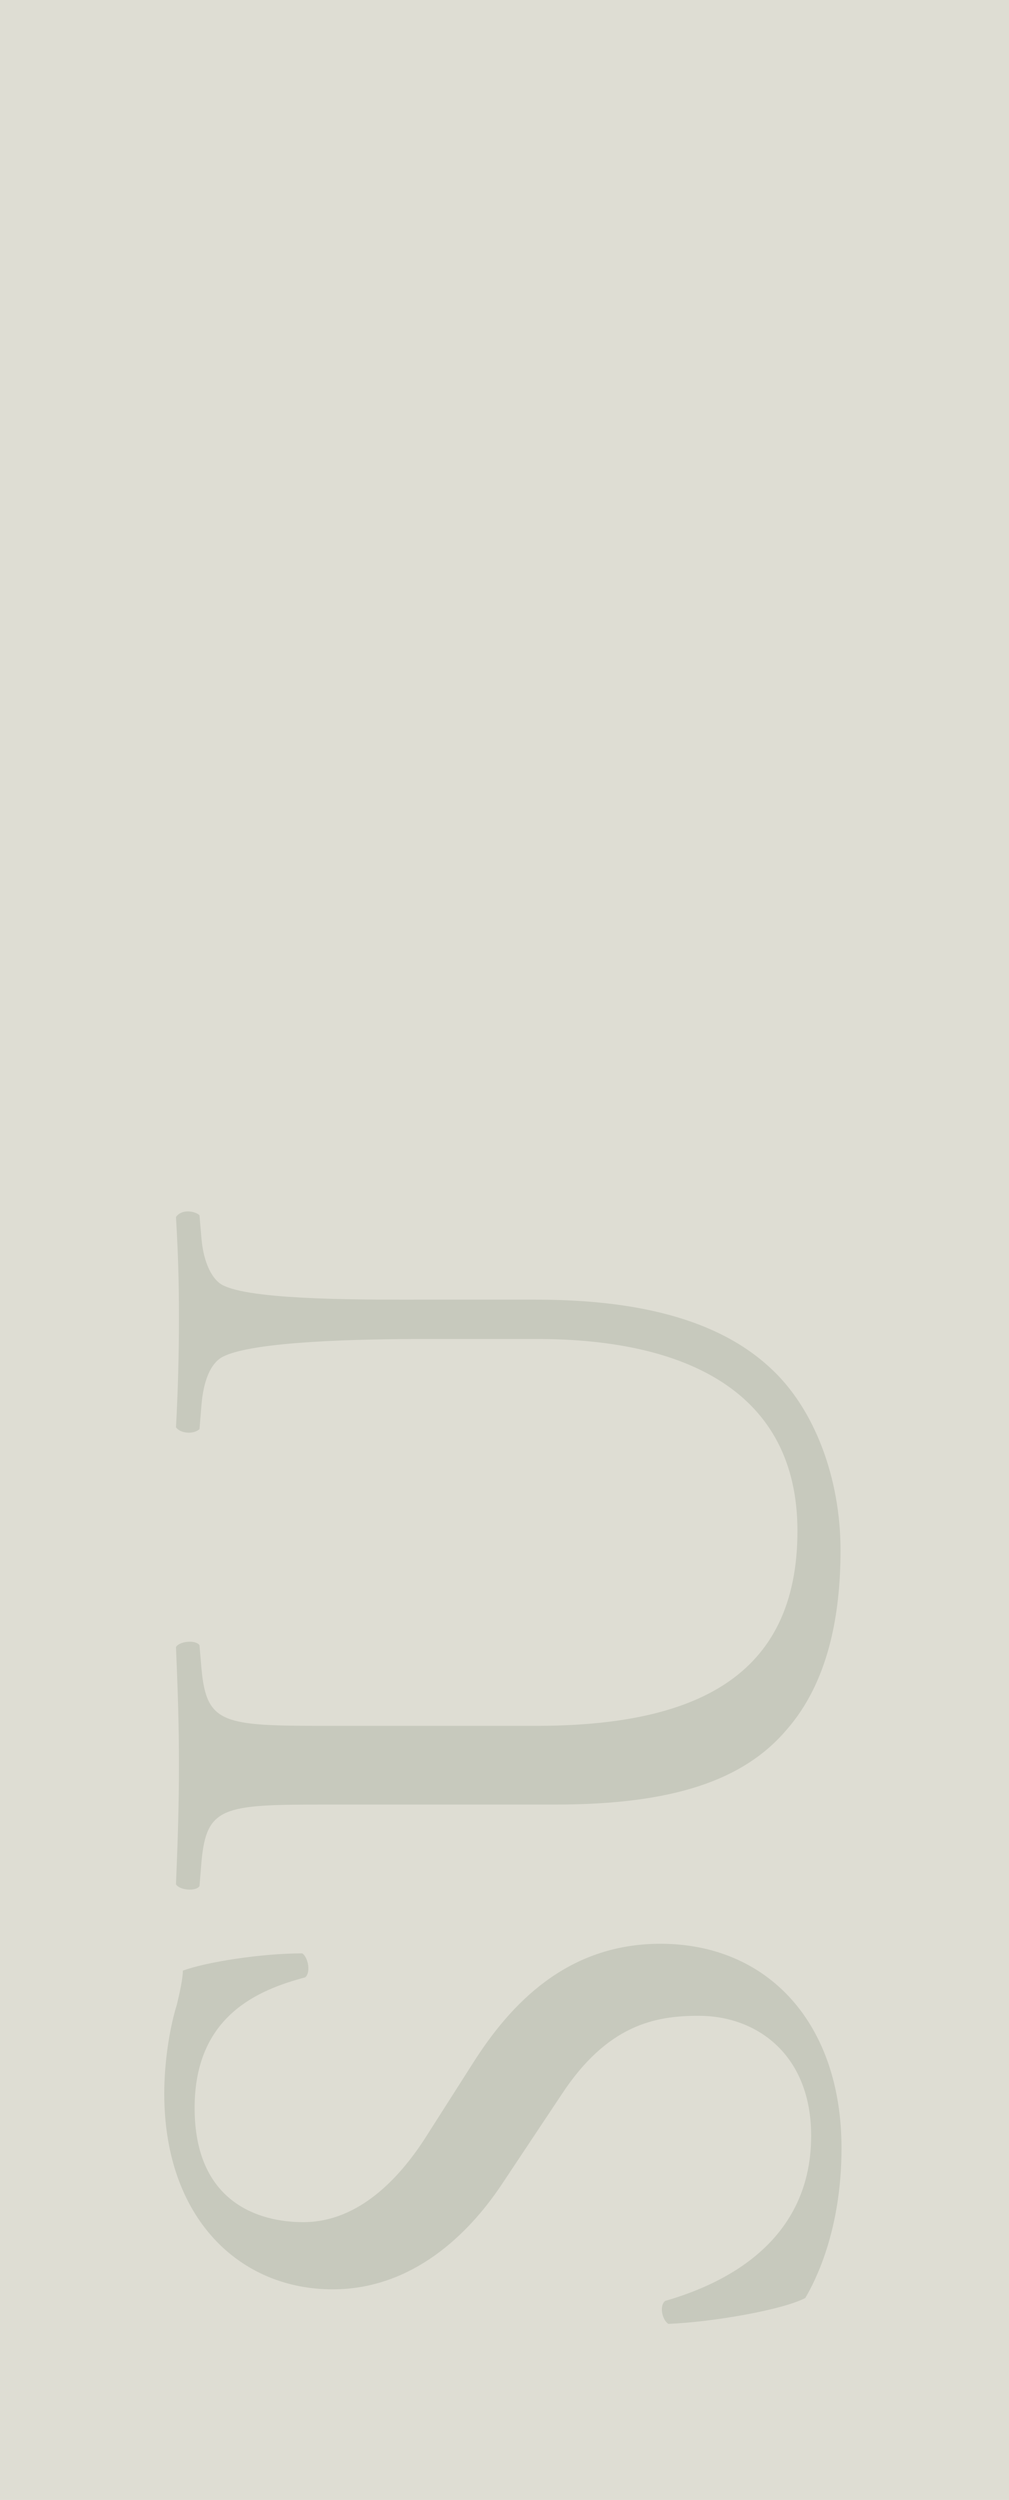 <?xml version="1.0" encoding="UTF-8"?>
<svg width="86px" height="213px" viewBox="0 0 86 213" version="1.1" xmlns="http://www.w3.org/2000/svg" xmlns:xlink="http://www.w3.org/1999/xlink">
    <!-- Generator: Sketch 46.2 (44496) - http://www.bohemiancoding.com/sketch -->
    <title>SU</title>
    <desc>Created with Sketch.</desc>
    <defs></defs>
    <g id="Page-1" stroke="none" stroke-width="1" fill="none" fill-rule="evenodd">
        <g id="Artboard-4" transform="translate(-261, -348)">
            <g id="Aree" transform="translate(751.5, 454) rotate(-90) translate(-751.5, -454) translate(644.5, -36.5)">
                <g id="SU">
                    <polygon id="Fill-169" fill="#DEDDD3" points="0 0 213 0 213 86 0 86"></polygon>
                    <path d="M29.966,71.725 C23.096,71.725 18.761,69.557 17.208,68.637 C16.226,66.803 15.163,60.882 15,56.961 C15.408,56.377 16.637,56.209 16.963,56.71 C18.189,60.963 21.542,69.138 31.031,69.138 C37.9,69.138 41.251,64.55 41.251,59.547 C41.251,55.877 40.517,51.789 34.546,47.866 L26.777,42.695 C22.688,39.943 17.944,35.189 17.944,28.349 C17.944,20.424 23.995,14 34.628,14 C37.164,14 40.111,14.418 42.235,15.084 C43.299,15.336 44.442,15.585 45.098,15.585 C45.833,17.587 46.569,22.258 46.569,25.762 C46.243,26.262 44.933,26.513 44.525,26.011 C43.459,22.008 41.251,16.588 33.401,16.588 C25.387,16.588 23.668,22.008 23.668,25.845 C23.668,30.682 27.594,34.104 30.622,36.105 L37.164,40.277 C42.317,43.53 47.387,48.367 47.387,56.294 C47.387,65.468 40.599,71.725 29.966,71.725" id="Fill-209" fill="#C7C9BD"></path>
                    <path d="M98.915,36.189 C98.915,31.017 98.753,21.424 97.363,18.919 C96.79,17.92 95.317,17.336 93.272,17.17 L91.229,17.003 C90.738,16.418 90.899,15.335 91.392,15 C94.501,15.168 97.525,15.251 100.713,15.251 C104.15,15.251 106.358,15.168 109.303,15 C109.959,15.418 109.878,16.504 109.466,17.003 L107.503,17.17 C105.459,17.336 103.824,18.087 103.416,19.171 C102.187,21.924 102.268,31.516 102.268,36.189 L102.268,45.614 C102.268,52.872 101.126,60.546 96.544,65.552 C93.029,69.471 86.975,71.641 80.922,71.641 C75.279,71.641 69.635,70.557 65.629,67.052 C61.293,63.382 59.248,57.294 59.248,47.366 L59.248,27.68 C59.248,19.004 59.087,17.588 54.343,17.17 L52.297,17.003 C51.806,16.668 51.969,15.251 52.46,15 C56.549,15.168 59.33,15.251 62.603,15.251 C65.955,15.251 68.654,15.168 72.662,15 C73.155,15.251 73.316,16.668 72.827,17.003 L70.862,17.17 C66.118,17.588 65.955,19.004 65.955,27.68 L65.955,45.697 C65.955,59.128 70.046,67.969 82.559,67.969 C94.418,67.969 98.915,58.461 98.915,45.78 L98.915,36.189 Z" id="Fill-211" fill="#C7C9BD"></path>
                </g>
            </g>
        </g>
    </g>
</svg>